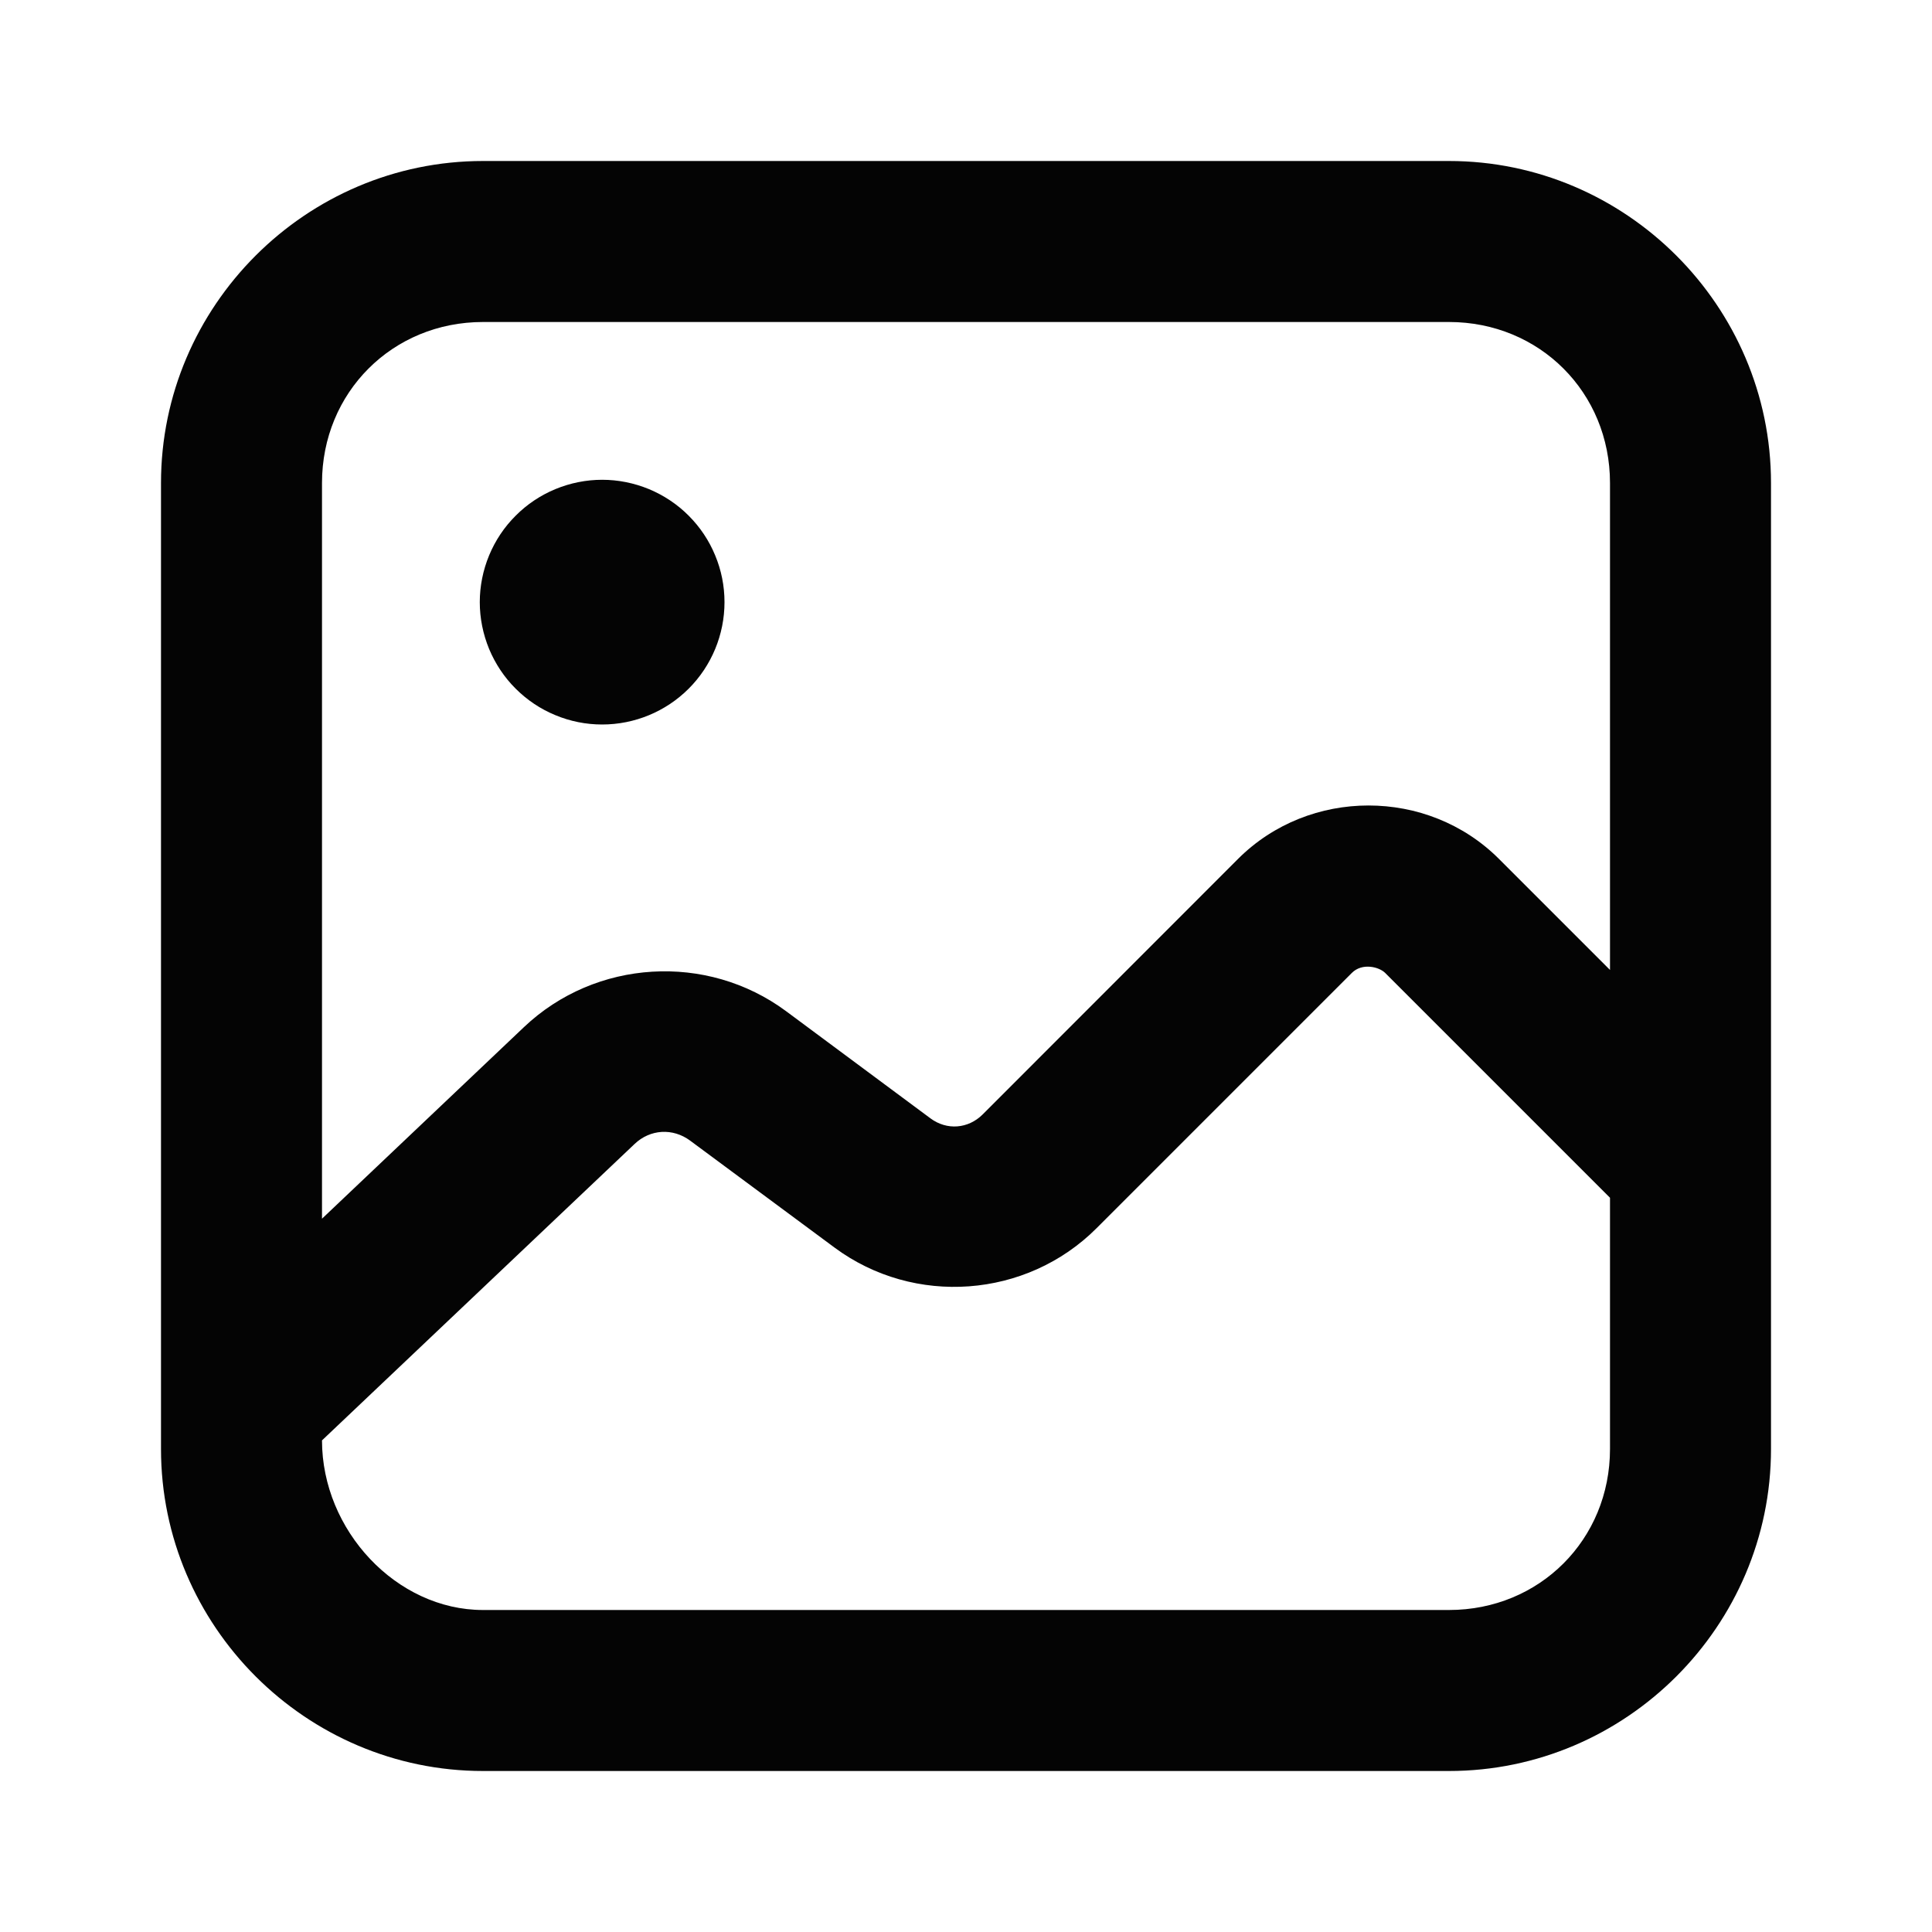 <svg width="24" height="24" viewBox="0 0 24 24" fill="none" xmlns="http://www.w3.org/2000/svg">
<path d="M6 2C3.801 2 2 3.801 2 6V18C2 20.199 3.801 22 6 22H18C20.199 22 22 20.199 22 18V6C22 3.801 20.199 2 18 2H6ZM6 4H18C19.125 4 20 4.875 20 6V12.049L18.621 10.67C18.178 10.227 17.589 10.006 17 10.006C16.411 10.006 15.822 10.227 15.379 10.67L12.207 13.844C12.027 14.023 11.763 14.044 11.559 13.893L9.766 12.562C8.781 11.832 7.397 11.916 6.508 12.76L4 15.139V6C4 4.875 4.875 4 6 4ZM17.207 12.086L20 14.879V18C20 19.125 19.125 20 18 20H6C4.926 20 4 19.012 4 17.893L7.883 14.211C8.077 14.026 8.359 14.01 8.574 14.17L10.367 15.498C11.356 16.231 12.751 16.128 13.621 15.258L16.793 12.086C16.923 11.956 17.133 12.012 17.207 12.086Z" fill="#040404"/>
<path d="M9 7.48C9 7.883 8.84 8.27 8.555 8.555C8.27 8.84 7.883 9 7.48 9C7.281 9 7.083 8.961 6.899 8.884C6.714 8.808 6.547 8.696 6.406 8.555C6.264 8.414 6.153 8.246 6.076 8.062C6 7.877 5.96 7.68 5.96 7.48C5.96 7.281 6 7.083 6.076 6.899C6.153 6.714 6.264 6.547 6.406 6.406C6.547 6.264 6.714 6.153 6.899 6.076C7.083 6 7.281 5.96 7.48 5.96C7.68 5.96 7.877 6 8.062 6.076C8.246 6.153 8.414 6.264 8.555 6.406C8.696 6.547 8.808 6.714 8.884 6.899C8.961 7.083 9 7.281 9 7.48Z" fill="#040404"/>
</svg>
